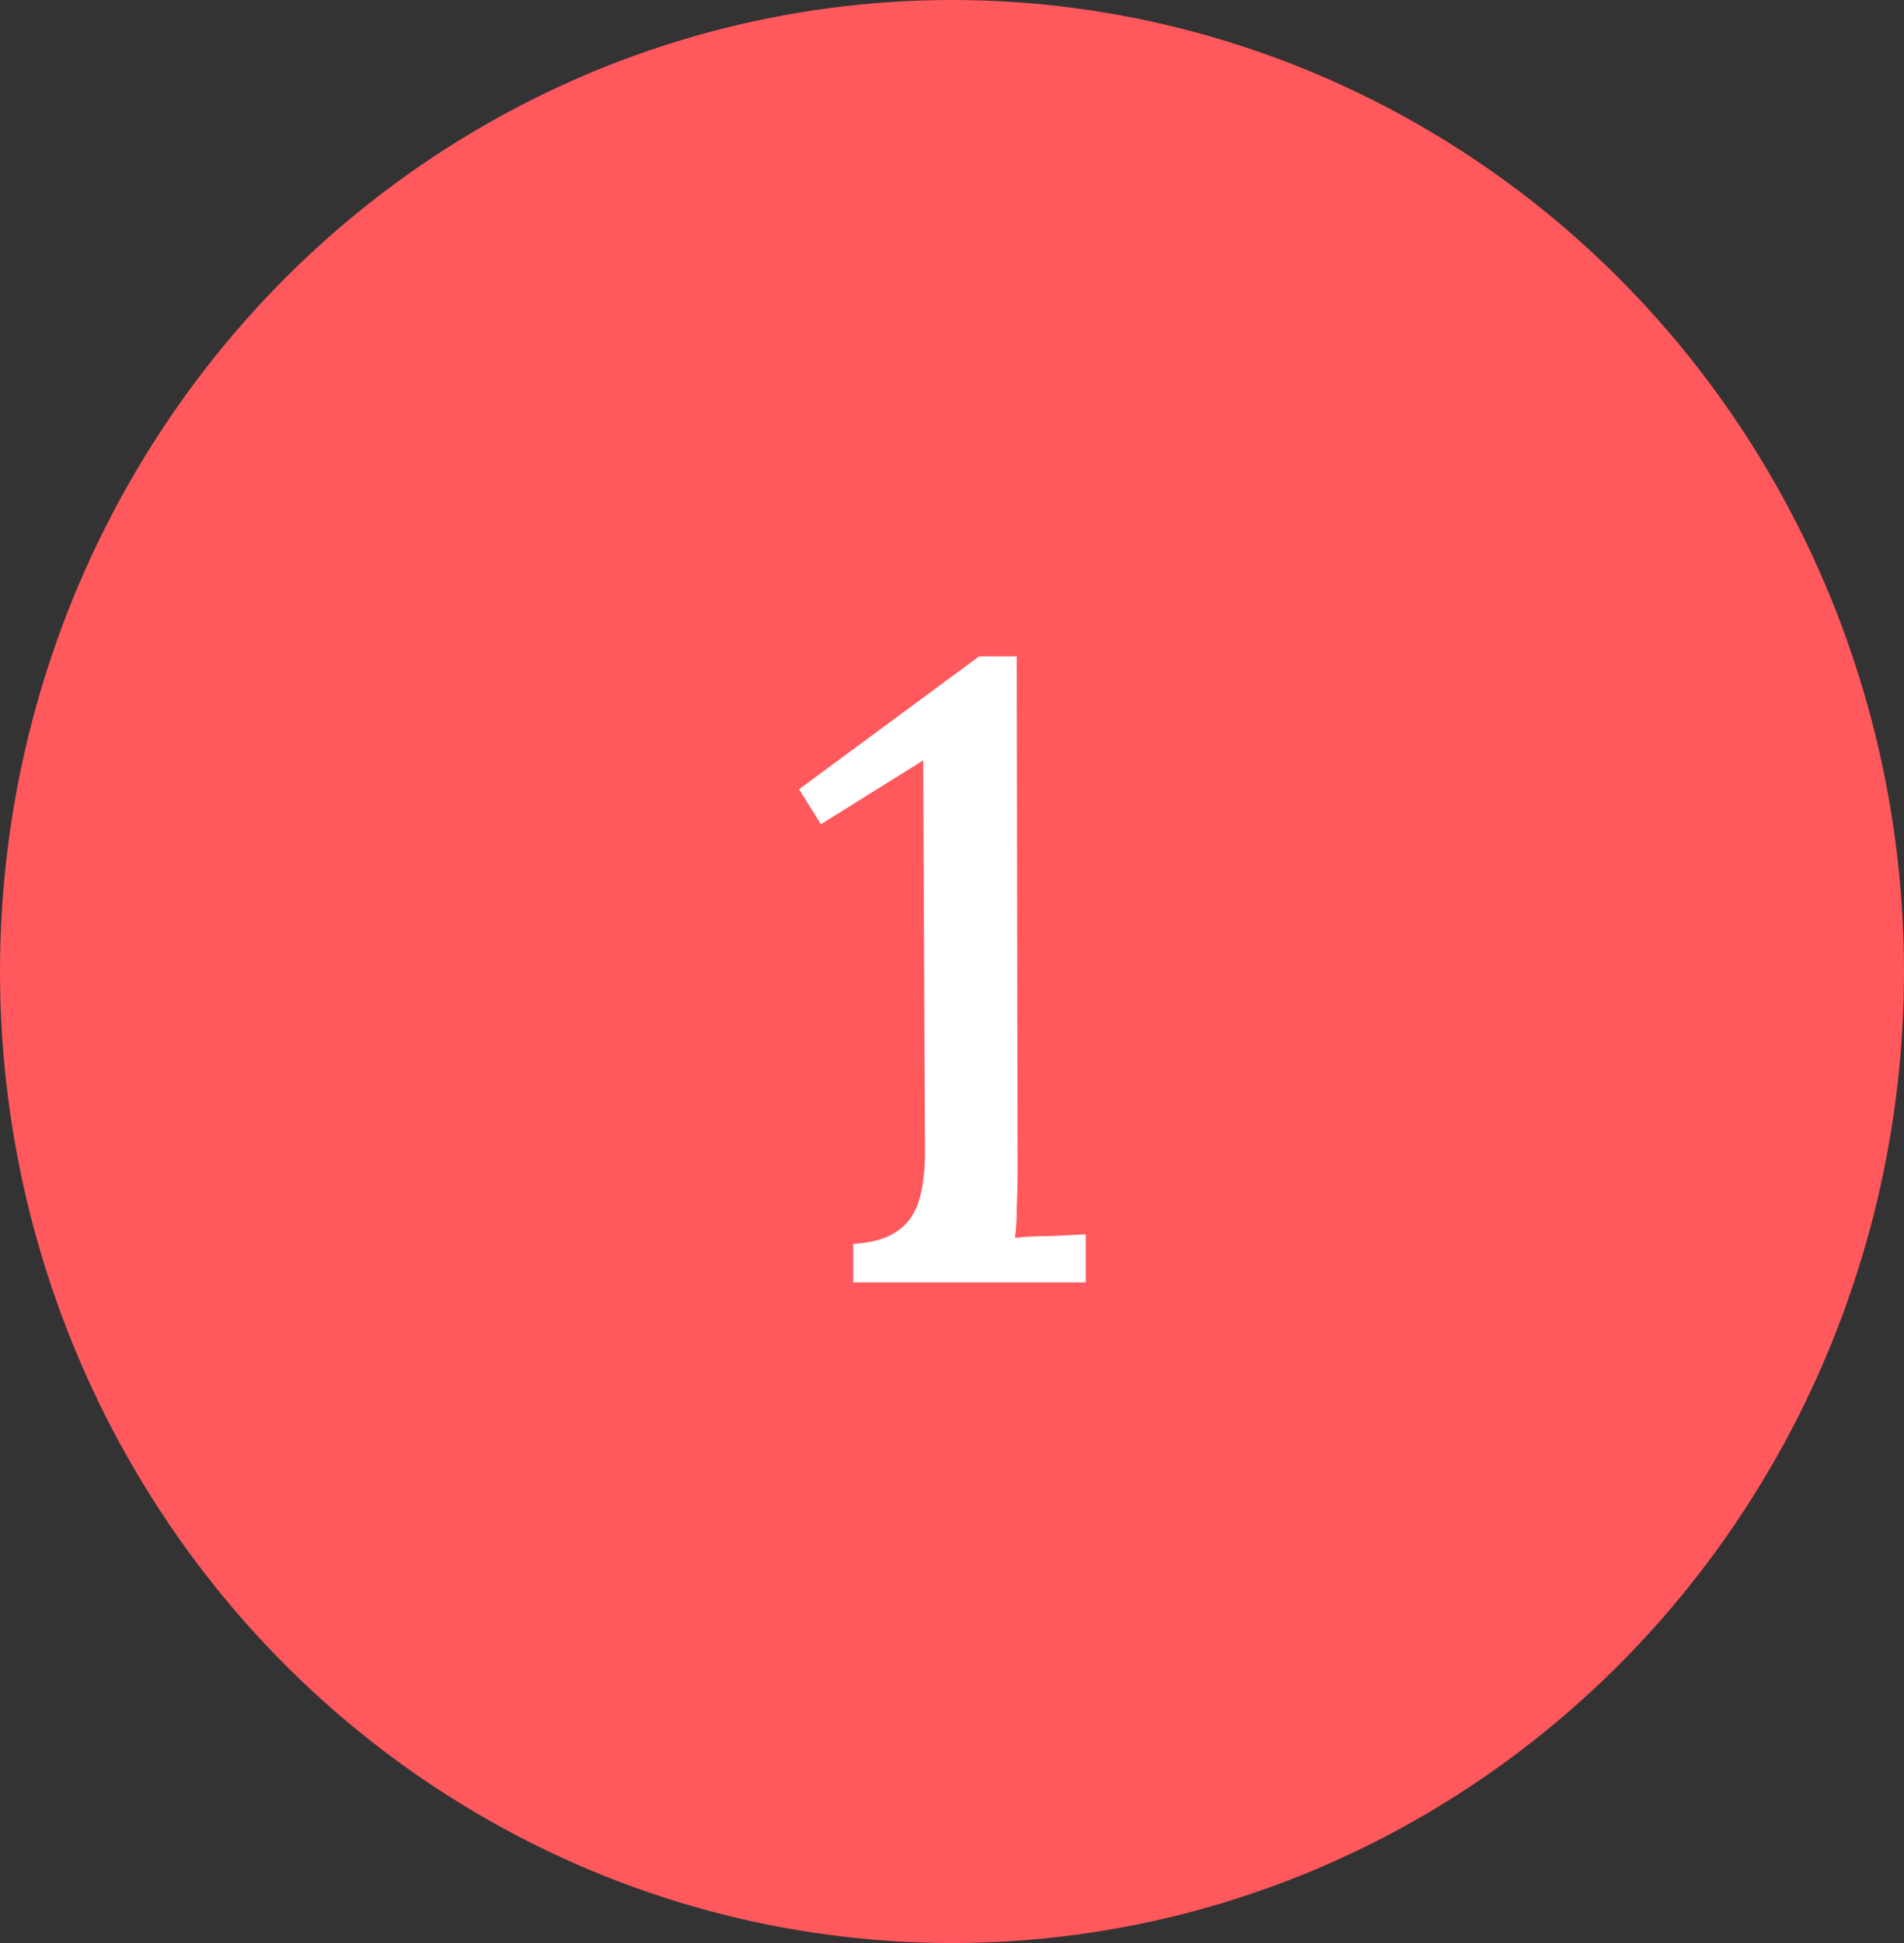 <svg width="98" height="100" viewBox="0 0 98 100" fill="none" xmlns="http://www.w3.org/2000/svg">
<rect x="0" y="0" width="98" height="100" fill="#333333" stroke="none"/>
<ellipse cx="49" cy="50" rx="49" ry="50" fill="#FF585D"/>
<path d="M43.917 66V64.02C44.847 63.96 45.567 63.765 46.077 63.435C46.617 63.105 47.007 62.61 47.247 61.95C47.487 61.26 47.607 60.375 47.607 59.295L47.517 39.135L42.252 42.42L41.127 40.62L50.397 33.78H52.332L52.377 60.285C52.377 60.915 52.362 61.545 52.332 62.175C52.332 62.775 52.302 63.285 52.242 63.705C52.812 63.645 53.427 63.615 54.087 63.615C54.747 63.585 55.347 63.555 55.887 63.525V66H43.917Z" fill="white"/>
</svg>
